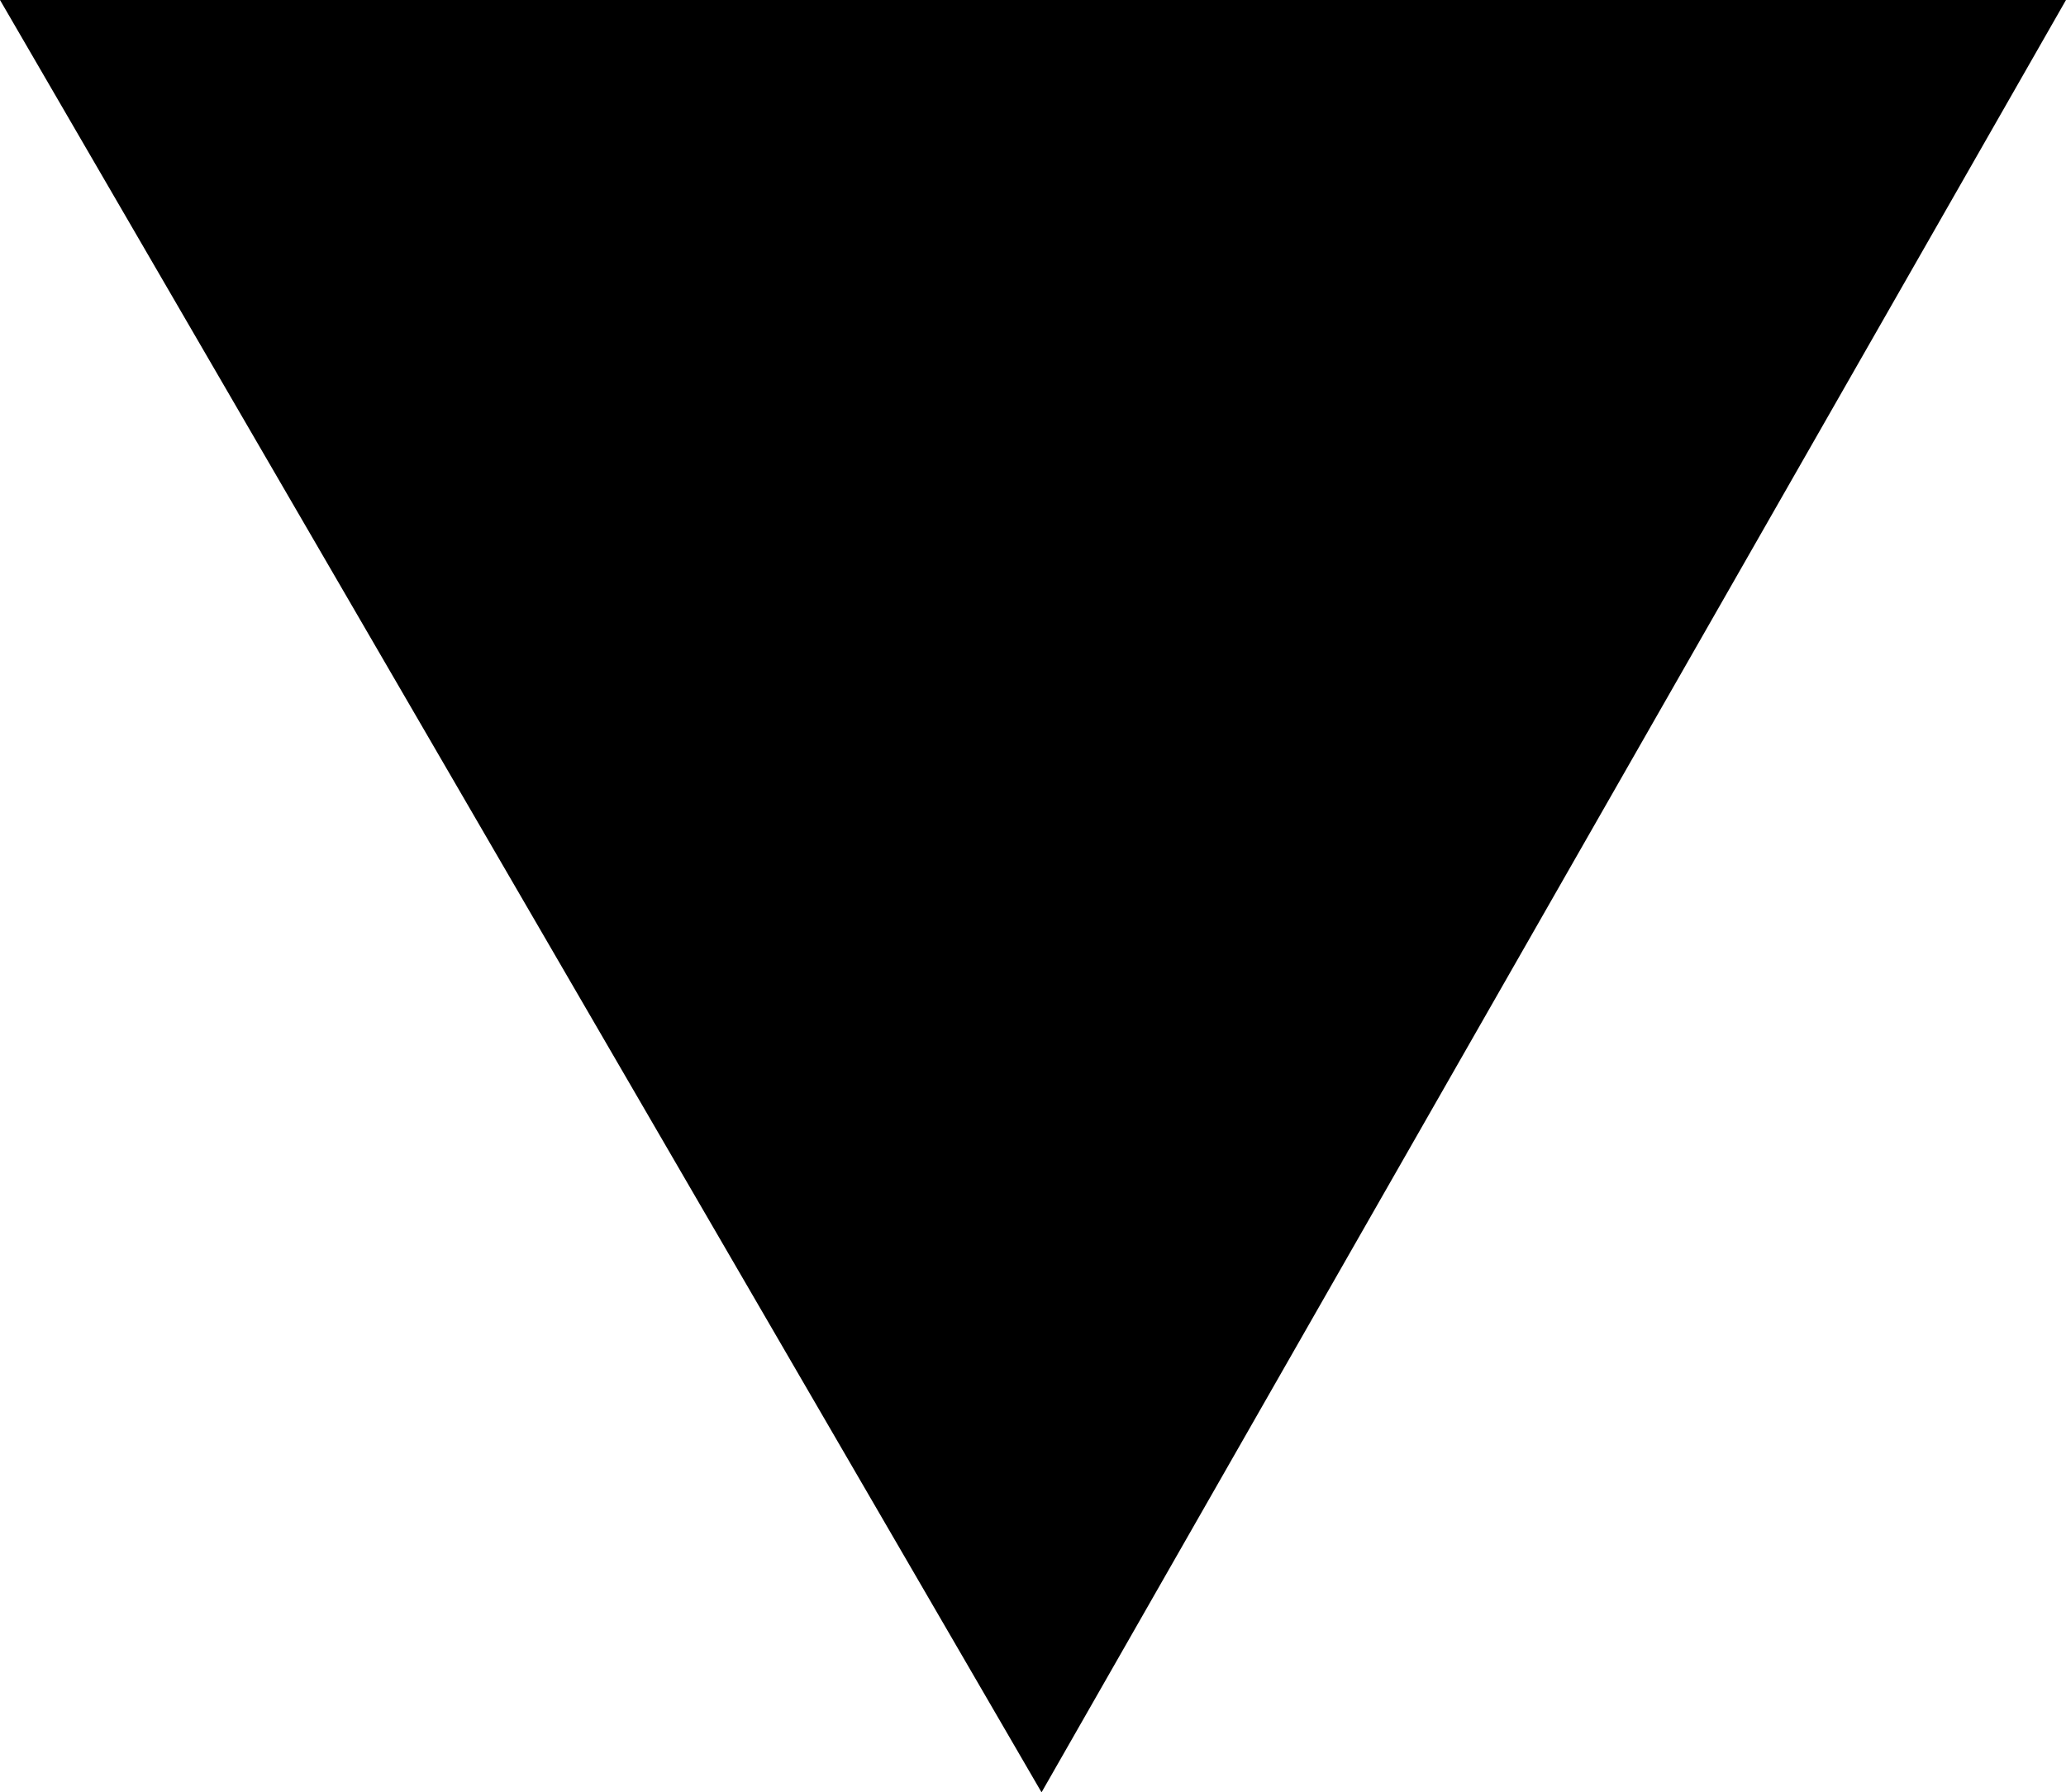 <?xml version="1.0" encoding="utf-8"?>
<!-- Generator: Adobe Illustrator 27.3.1, SVG Export Plug-In . SVG Version: 6.00 Build 0)  -->
<svg version="1.1" id="レイヤー_1" xmlns="http://www.w3.org/2000/svg" xmlns:xlink="http://www.w3.org/1999/xlink" x="0px"
	 y="0px" viewBox="0 0 12.1 10.5" style="enable-background:new 0 0 12.1 10.5;" xml:space="preserve">
<path id="arrow-black" d="M6.1,10.5L0,0h12.1L6.1,10.5z"/>
</svg>
